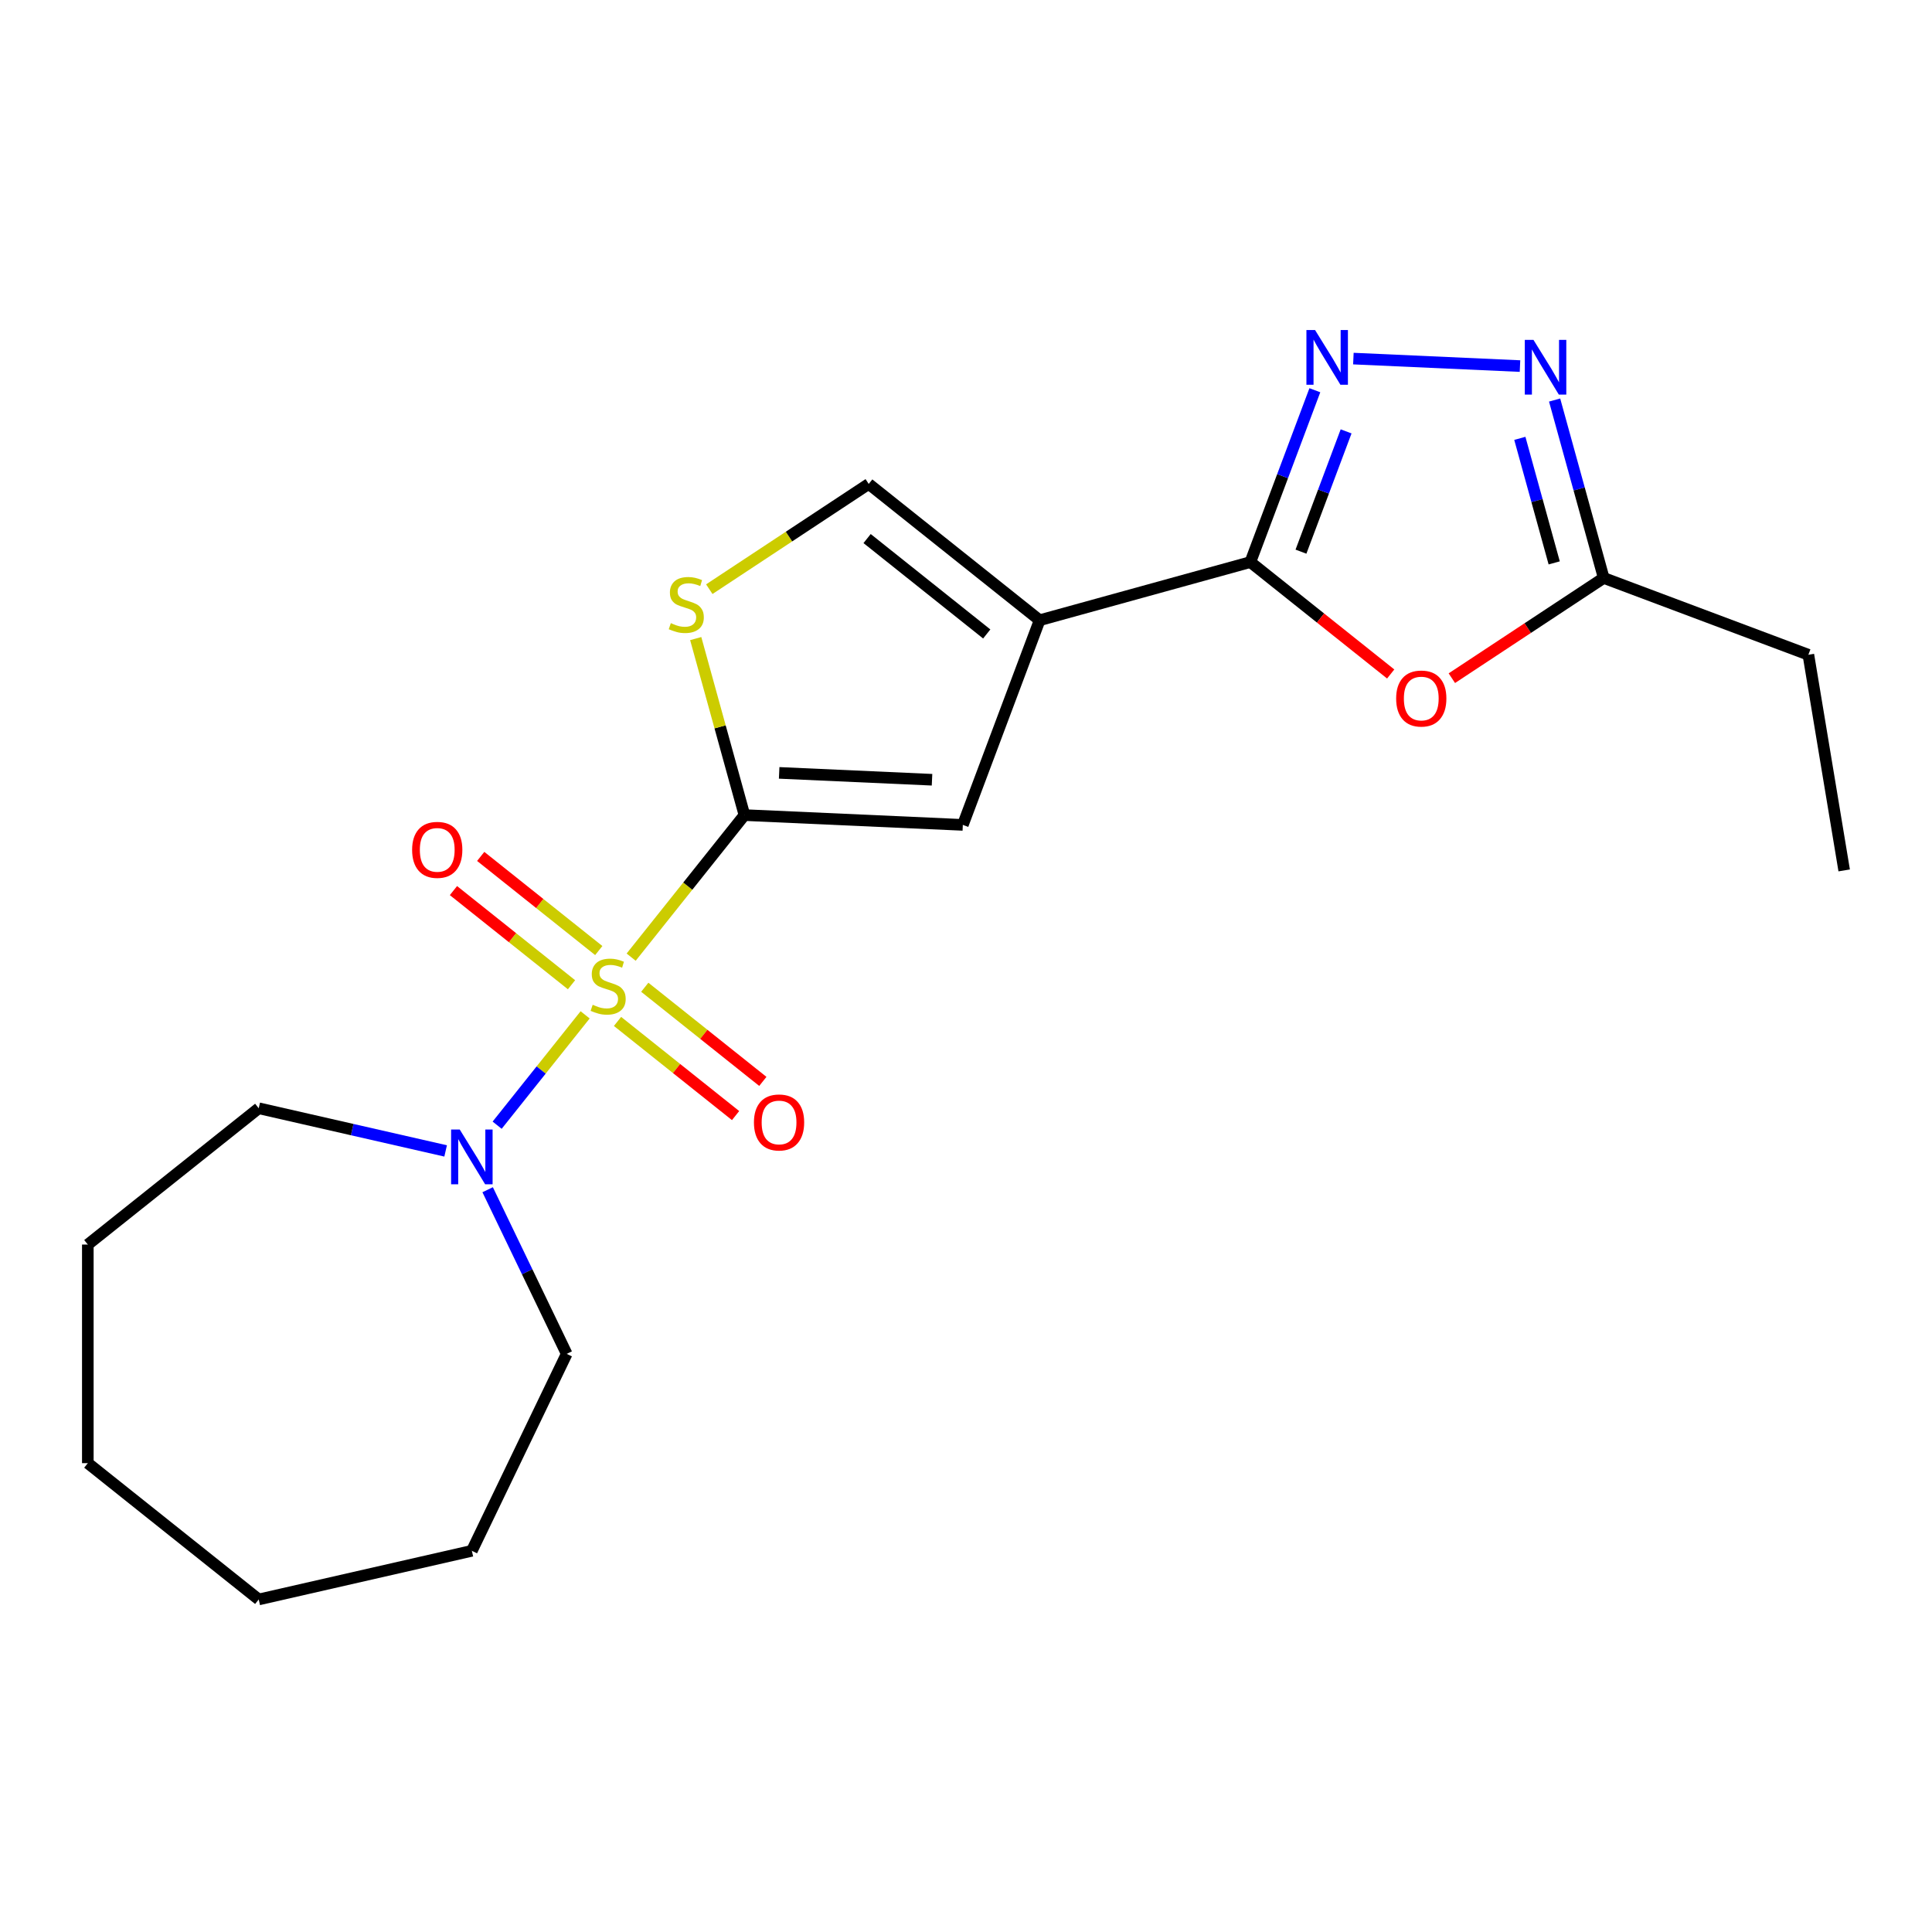 <?xml version='1.0' encoding='iso-8859-1'?>
<svg version='1.1' baseProfile='full'
              xmlns='http://www.w3.org/2000/svg'
                      xmlns:rdkit='http://www.rdkit.org/xml'
                      xmlns:xlink='http://www.w3.org/1999/xlink'
                  xml:space='preserve'
width='1000px' height='1000px' viewBox='0 0 1000 1000'>
<!-- END OF HEADER -->
<rect style='opacity:1.0;fill:#FFFFFF;stroke:none' width='1000' height='1000' x='0' y='0'> </rect>
<path class='bond-0' d='M 326.684,495.417 L 356.003,458.652' style='fill:none;fill-rule:evenodd;stroke:#CCCC00;stroke-width:6px;stroke-linecap:butt;stroke-linejoin:miter;stroke-opacity:1' />
<path class='bond-0' d='M 356.003,458.652 L 385.322,421.888' style='fill:none;fill-rule:evenodd;stroke:#000000;stroke-width:6px;stroke-linecap:butt;stroke-linejoin:miter;stroke-opacity:1' />
<path class='bond-8' d='M 302.866,525.283 L 280.093,553.84' style='fill:none;fill-rule:evenodd;stroke:#CCCC00;stroke-width:6px;stroke-linecap:butt;stroke-linejoin:miter;stroke-opacity:1' />
<path class='bond-8' d='M 280.093,553.84 L 257.32,582.397' style='fill:none;fill-rule:evenodd;stroke:#0000FF;stroke-width:6px;stroke-linecap:butt;stroke-linejoin:miter;stroke-opacity:1' />
<path class='bond-11' d='M 309.921,492.007 L 279.368,467.642' style='fill:none;fill-rule:evenodd;stroke:#CCCC00;stroke-width:6px;stroke-linecap:butt;stroke-linejoin:miter;stroke-opacity:1' />
<path class='bond-11' d='M 279.368,467.642 L 248.815,443.277' style='fill:none;fill-rule:evenodd;stroke:#FF0000;stroke-width:6px;stroke-linecap:butt;stroke-linejoin:miter;stroke-opacity:1' />
<path class='bond-11' d='M 295.812,509.7 L 265.259,485.334' style='fill:none;fill-rule:evenodd;stroke:#CCCC00;stroke-width:6px;stroke-linecap:butt;stroke-linejoin:miter;stroke-opacity:1' />
<path class='bond-11' d='M 265.259,485.334 L 234.706,460.969' style='fill:none;fill-rule:evenodd;stroke:#FF0000;stroke-width:6px;stroke-linecap:butt;stroke-linejoin:miter;stroke-opacity:1' />
<path class='bond-12' d='M 319.629,528.693 L 350.182,553.059' style='fill:none;fill-rule:evenodd;stroke:#CCCC00;stroke-width:6px;stroke-linecap:butt;stroke-linejoin:miter;stroke-opacity:1' />
<path class='bond-12' d='M 350.182,553.059 L 380.735,577.424' style='fill:none;fill-rule:evenodd;stroke:#FF0000;stroke-width:6px;stroke-linecap:butt;stroke-linejoin:miter;stroke-opacity:1' />
<path class='bond-12' d='M 333.738,511.001 L 364.291,535.366' style='fill:none;fill-rule:evenodd;stroke:#CCCC00;stroke-width:6px;stroke-linecap:butt;stroke-linejoin:miter;stroke-opacity:1' />
<path class='bond-12' d='M 364.291,535.366 L 394.844,559.731' style='fill:none;fill-rule:evenodd;stroke:#FF0000;stroke-width:6px;stroke-linecap:butt;stroke-linejoin:miter;stroke-opacity:1' />
<path class='bond-4' d='M 385.322,421.888 L 498.356,426.964' style='fill:none;fill-rule:evenodd;stroke:#000000;stroke-width:6px;stroke-linecap:butt;stroke-linejoin:miter;stroke-opacity:1' />
<path class='bond-4' d='M 403.292,400.042 L 482.416,403.596' style='fill:none;fill-rule:evenodd;stroke:#000000;stroke-width:6px;stroke-linecap:butt;stroke-linejoin:miter;stroke-opacity:1' />
<path class='bond-7' d='M 385.322,421.888 L 372.715,376.207' style='fill:none;fill-rule:evenodd;stroke:#000000;stroke-width:6px;stroke-linecap:butt;stroke-linejoin:miter;stroke-opacity:1' />
<path class='bond-7' d='M 372.715,376.207 L 360.107,330.526' style='fill:none;fill-rule:evenodd;stroke:#CCCC00;stroke-width:6px;stroke-linecap:butt;stroke-linejoin:miter;stroke-opacity:1' />
<path class='bond-1' d='M 538.113,321.031 L 498.356,426.964' style='fill:none;fill-rule:evenodd;stroke:#000000;stroke-width:6px;stroke-linecap:butt;stroke-linejoin:miter;stroke-opacity:1' />
<path class='bond-2' d='M 538.113,321.031 L 647.184,290.929' style='fill:none;fill-rule:evenodd;stroke:#000000;stroke-width:6px;stroke-linecap:butt;stroke-linejoin:miter;stroke-opacity:1' />
<path class='bond-21' d='M 538.113,321.031 L 449.65,250.484' style='fill:none;fill-rule:evenodd;stroke:#000000;stroke-width:6px;stroke-linecap:butt;stroke-linejoin:miter;stroke-opacity:1' />
<path class='bond-21' d='M 510.734,328.141 L 448.811,278.759' style='fill:none;fill-rule:evenodd;stroke:#000000;stroke-width:6px;stroke-linecap:butt;stroke-linejoin:miter;stroke-opacity:1' />
<path class='bond-3' d='M 647.184,290.929 L 663.874,246.457' style='fill:none;fill-rule:evenodd;stroke:#000000;stroke-width:6px;stroke-linecap:butt;stroke-linejoin:miter;stroke-opacity:1' />
<path class='bond-3' d='M 663.874,246.457 L 680.565,201.985' style='fill:none;fill-rule:evenodd;stroke:#0000FF;stroke-width:6px;stroke-linecap:butt;stroke-linejoin:miter;stroke-opacity:1' />
<path class='bond-3' d='M 673.377,285.539 L 685.061,254.409' style='fill:none;fill-rule:evenodd;stroke:#000000;stroke-width:6px;stroke-linecap:butt;stroke-linejoin:miter;stroke-opacity:1' />
<path class='bond-3' d='M 685.061,254.409 L 696.744,223.278' style='fill:none;fill-rule:evenodd;stroke:#0000FF;stroke-width:6px;stroke-linecap:butt;stroke-linejoin:miter;stroke-opacity:1' />
<path class='bond-5' d='M 647.184,290.929 L 683.501,319.891' style='fill:none;fill-rule:evenodd;stroke:#000000;stroke-width:6px;stroke-linecap:butt;stroke-linejoin:miter;stroke-opacity:1' />
<path class='bond-5' d='M 683.501,319.891 L 719.818,348.853' style='fill:none;fill-rule:evenodd;stroke:#FF0000;stroke-width:6px;stroke-linecap:butt;stroke-linejoin:miter;stroke-opacity:1' />
<path class='bond-6' d='M 700.51,185.606 L 786.746,189.478' style='fill:none;fill-rule:evenodd;stroke:#0000FF;stroke-width:6px;stroke-linecap:butt;stroke-linejoin:miter;stroke-opacity:1' />
<path class='bond-10' d='M 751.475,351.028 L 790.776,325.085' style='fill:none;fill-rule:evenodd;stroke:#FF0000;stroke-width:6px;stroke-linecap:butt;stroke-linejoin:miter;stroke-opacity:1' />
<path class='bond-10' d='M 790.776,325.085 L 830.077,299.143' style='fill:none;fill-rule:evenodd;stroke:#000000;stroke-width:6px;stroke-linecap:butt;stroke-linejoin:miter;stroke-opacity:1' />
<path class='bond-23' d='M 804.664,207.061 L 817.37,253.102' style='fill:none;fill-rule:evenodd;stroke:#0000FF;stroke-width:6px;stroke-linecap:butt;stroke-linejoin:miter;stroke-opacity:1' />
<path class='bond-23' d='M 817.37,253.102 L 830.077,299.143' style='fill:none;fill-rule:evenodd;stroke:#000000;stroke-width:6px;stroke-linecap:butt;stroke-linejoin:miter;stroke-opacity:1' />
<path class='bond-23' d='M 786.662,226.894 L 795.556,259.122' style='fill:none;fill-rule:evenodd;stroke:#0000FF;stroke-width:6px;stroke-linecap:butt;stroke-linejoin:miter;stroke-opacity:1' />
<path class='bond-23' d='M 795.556,259.122 L 804.451,291.351' style='fill:none;fill-rule:evenodd;stroke:#000000;stroke-width:6px;stroke-linecap:butt;stroke-linejoin:miter;stroke-opacity:1' />
<path class='bond-9' d='M 367.129,304.956 L 408.39,277.72' style='fill:none;fill-rule:evenodd;stroke:#CCCC00;stroke-width:6px;stroke-linecap:butt;stroke-linejoin:miter;stroke-opacity:1' />
<path class='bond-9' d='M 408.39,277.72 L 449.65,250.484' style='fill:none;fill-rule:evenodd;stroke:#000000;stroke-width:6px;stroke-linecap:butt;stroke-linejoin:miter;stroke-opacity:1' />
<path class='bond-13' d='M 252.41,615.802 L 272.866,658.279' style='fill:none;fill-rule:evenodd;stroke:#0000FF;stroke-width:6px;stroke-linecap:butt;stroke-linejoin:miter;stroke-opacity:1' />
<path class='bond-13' d='M 272.866,658.279 L 293.321,700.756' style='fill:none;fill-rule:evenodd;stroke:#000000;stroke-width:6px;stroke-linecap:butt;stroke-linejoin:miter;stroke-opacity:1' />
<path class='bond-14' d='M 230.66,595.716 L 182.288,584.676' style='fill:none;fill-rule:evenodd;stroke:#0000FF;stroke-width:6px;stroke-linecap:butt;stroke-linejoin:miter;stroke-opacity:1' />
<path class='bond-14' d='M 182.288,584.676 L 133.917,573.635' style='fill:none;fill-rule:evenodd;stroke:#000000;stroke-width:6px;stroke-linecap:butt;stroke-linejoin:miter;stroke-opacity:1' />
<path class='bond-15' d='M 830.077,299.143 L 936.01,338.9' style='fill:none;fill-rule:evenodd;stroke:#000000;stroke-width:6px;stroke-linecap:butt;stroke-linejoin:miter;stroke-opacity:1' />
<path class='bond-17' d='M 293.321,700.756 L 244.228,802.699' style='fill:none;fill-rule:evenodd;stroke:#000000;stroke-width:6px;stroke-linecap:butt;stroke-linejoin:miter;stroke-opacity:1' />
<path class='bond-18' d='M 133.917,573.635 L 45.455,644.182' style='fill:none;fill-rule:evenodd;stroke:#000000;stroke-width:6px;stroke-linecap:butt;stroke-linejoin:miter;stroke-opacity:1' />
<path class='bond-16' d='M 936.01,338.9 L 954.545,450.52' style='fill:none;fill-rule:evenodd;stroke:#000000;stroke-width:6px;stroke-linecap:butt;stroke-linejoin:miter;stroke-opacity:1' />
<path class='bond-19' d='M 244.228,802.699 L 133.917,827.877' style='fill:none;fill-rule:evenodd;stroke:#000000;stroke-width:6px;stroke-linecap:butt;stroke-linejoin:miter;stroke-opacity:1' />
<path class='bond-20' d='M 45.455,644.182 L 45.455,757.33' style='fill:none;fill-rule:evenodd;stroke:#000000;stroke-width:6px;stroke-linecap:butt;stroke-linejoin:miter;stroke-opacity:1' />
<path class='bond-22' d='M 133.917,827.877 L 45.455,757.33' style='fill:none;fill-rule:evenodd;stroke:#000000;stroke-width:6px;stroke-linecap:butt;stroke-linejoin:miter;stroke-opacity:1' />
<path  class='atom-0' d='M 306.775 520.07
Q 307.095 520.19, 308.415 520.75
Q 309.735 521.31, 311.175 521.67
Q 312.655 521.99, 314.095 521.99
Q 316.775 521.99, 318.335 520.71
Q 319.895 519.39, 319.895 517.11
Q 319.895 515.55, 319.095 514.59
Q 318.335 513.63, 317.135 513.11
Q 315.935 512.59, 313.935 511.99
Q 311.415 511.23, 309.895 510.51
Q 308.415 509.79, 307.335 508.27
Q 306.295 506.75, 306.295 504.19
Q 306.295 500.63, 308.695 498.43
Q 311.135 496.23, 315.935 496.23
Q 319.215 496.23, 322.935 497.79
L 322.015 500.87
Q 318.615 499.47, 316.055 499.47
Q 313.295 499.47, 311.775 500.63
Q 310.255 501.75, 310.295 503.71
Q 310.295 505.23, 311.055 506.15
Q 311.855 507.07, 312.975 507.59
Q 314.135 508.11, 316.055 508.71
Q 318.615 509.51, 320.135 510.31
Q 321.655 511.11, 322.735 512.75
Q 323.855 514.35, 323.855 517.11
Q 323.855 521.03, 321.215 523.15
Q 318.615 525.23, 314.255 525.23
Q 311.735 525.23, 309.815 524.67
Q 307.935 524.15, 305.695 523.23
L 306.775 520.07
' fill='#CCCC00'/>
<path  class='atom-4' d='M 680.681 170.836
L 689.961 185.836
Q 690.881 187.316, 692.361 189.996
Q 693.841 192.676, 693.921 192.836
L 693.921 170.836
L 697.681 170.836
L 697.681 199.156
L 693.801 199.156
L 683.841 182.756
Q 682.681 180.836, 681.441 178.636
Q 680.241 176.436, 679.881 175.756
L 679.881 199.156
L 676.201 199.156
L 676.201 170.836
L 680.681 170.836
' fill='#0000FF'/>
<path  class='atom-6' d='M 722.646 361.556
Q 722.646 354.756, 726.006 350.956
Q 729.366 347.156, 735.646 347.156
Q 741.926 347.156, 745.286 350.956
Q 748.646 354.756, 748.646 361.556
Q 748.646 368.436, 745.246 372.356
Q 741.846 376.236, 735.646 376.236
Q 729.406 376.236, 726.006 372.356
Q 722.646 368.476, 722.646 361.556
M 735.646 373.036
Q 739.966 373.036, 742.286 370.156
Q 744.646 367.236, 744.646 361.556
Q 744.646 355.996, 742.286 353.196
Q 739.966 350.356, 735.646 350.356
Q 731.326 350.356, 728.966 353.156
Q 726.646 355.956, 726.646 361.556
Q 726.646 367.276, 728.966 370.156
Q 731.326 373.036, 735.646 373.036
' fill='#FF0000'/>
<path  class='atom-7' d='M 793.715 175.913
L 802.995 190.913
Q 803.915 192.393, 805.395 195.073
Q 806.875 197.753, 806.955 197.913
L 806.955 175.913
L 810.715 175.913
L 810.715 204.233
L 806.835 204.233
L 796.875 187.833
Q 795.715 185.913, 794.475 183.713
Q 793.275 181.513, 792.915 180.833
L 792.915 204.233
L 789.235 204.233
L 789.235 175.913
L 793.715 175.913
' fill='#0000FF'/>
<path  class='atom-8' d='M 347.22 322.537
Q 347.54 322.657, 348.86 323.217
Q 350.18 323.777, 351.62 324.137
Q 353.1 324.457, 354.54 324.457
Q 357.22 324.457, 358.78 323.177
Q 360.34 321.857, 360.34 319.577
Q 360.34 318.017, 359.54 317.057
Q 358.78 316.097, 357.58 315.577
Q 356.38 315.057, 354.38 314.457
Q 351.86 313.697, 350.34 312.977
Q 348.86 312.257, 347.78 310.737
Q 346.74 309.217, 346.74 306.657
Q 346.74 303.097, 349.14 300.897
Q 351.58 298.697, 356.38 298.697
Q 359.66 298.697, 363.38 300.257
L 362.46 303.337
Q 359.06 301.937, 356.5 301.937
Q 353.74 301.937, 352.22 303.097
Q 350.7 304.217, 350.74 306.177
Q 350.74 307.697, 351.5 308.617
Q 352.3 309.537, 353.42 310.057
Q 354.58 310.577, 356.5 311.177
Q 359.06 311.977, 360.58 312.777
Q 362.1 313.577, 363.18 315.217
Q 364.3 316.817, 364.3 319.577
Q 364.3 323.497, 361.66 325.617
Q 359.06 327.697, 354.7 327.697
Q 352.18 327.697, 350.26 327.137
Q 348.38 326.617, 346.14 325.697
L 347.22 322.537
' fill='#CCCC00'/>
<path  class='atom-9' d='M 237.968 584.653
L 247.248 599.653
Q 248.168 601.133, 249.648 603.813
Q 251.128 606.493, 251.208 606.653
L 251.208 584.653
L 254.968 584.653
L 254.968 612.973
L 251.088 612.973
L 241.128 596.573
Q 239.968 594.653, 238.728 592.453
Q 237.528 590.253, 237.168 589.573
L 237.168 612.973
L 233.488 612.973
L 233.488 584.653
L 237.968 584.653
' fill='#0000FF'/>
<path  class='atom-12' d='M 213.312 439.884
Q 213.312 433.084, 216.672 429.284
Q 220.032 425.484, 226.312 425.484
Q 232.592 425.484, 235.952 429.284
Q 239.312 433.084, 239.312 439.884
Q 239.312 446.764, 235.912 450.684
Q 232.512 454.564, 226.312 454.564
Q 220.072 454.564, 216.672 450.684
Q 213.312 446.804, 213.312 439.884
M 226.312 451.364
Q 230.632 451.364, 232.952 448.484
Q 235.312 445.564, 235.312 439.884
Q 235.312 434.324, 232.952 431.524
Q 230.632 428.684, 226.312 428.684
Q 221.992 428.684, 219.632 431.484
Q 217.312 434.284, 217.312 439.884
Q 217.312 445.604, 219.632 448.484
Q 221.992 451.364, 226.312 451.364
' fill='#FF0000'/>
<path  class='atom-13' d='M 390.238 580.977
Q 390.238 574.177, 393.598 570.377
Q 396.958 566.577, 403.238 566.577
Q 409.518 566.577, 412.878 570.377
Q 416.238 574.177, 416.238 580.977
Q 416.238 587.857, 412.838 591.777
Q 409.438 595.657, 403.238 595.657
Q 396.998 595.657, 393.598 591.777
Q 390.238 587.897, 390.238 580.977
M 403.238 592.457
Q 407.558 592.457, 409.878 589.577
Q 412.238 586.657, 412.238 580.977
Q 412.238 575.417, 409.878 572.617
Q 407.558 569.777, 403.238 569.777
Q 398.918 569.777, 396.558 572.577
Q 394.238 575.377, 394.238 580.977
Q 394.238 586.697, 396.558 589.577
Q 398.918 592.457, 403.238 592.457
' fill='#FF0000'/>
</svg>
